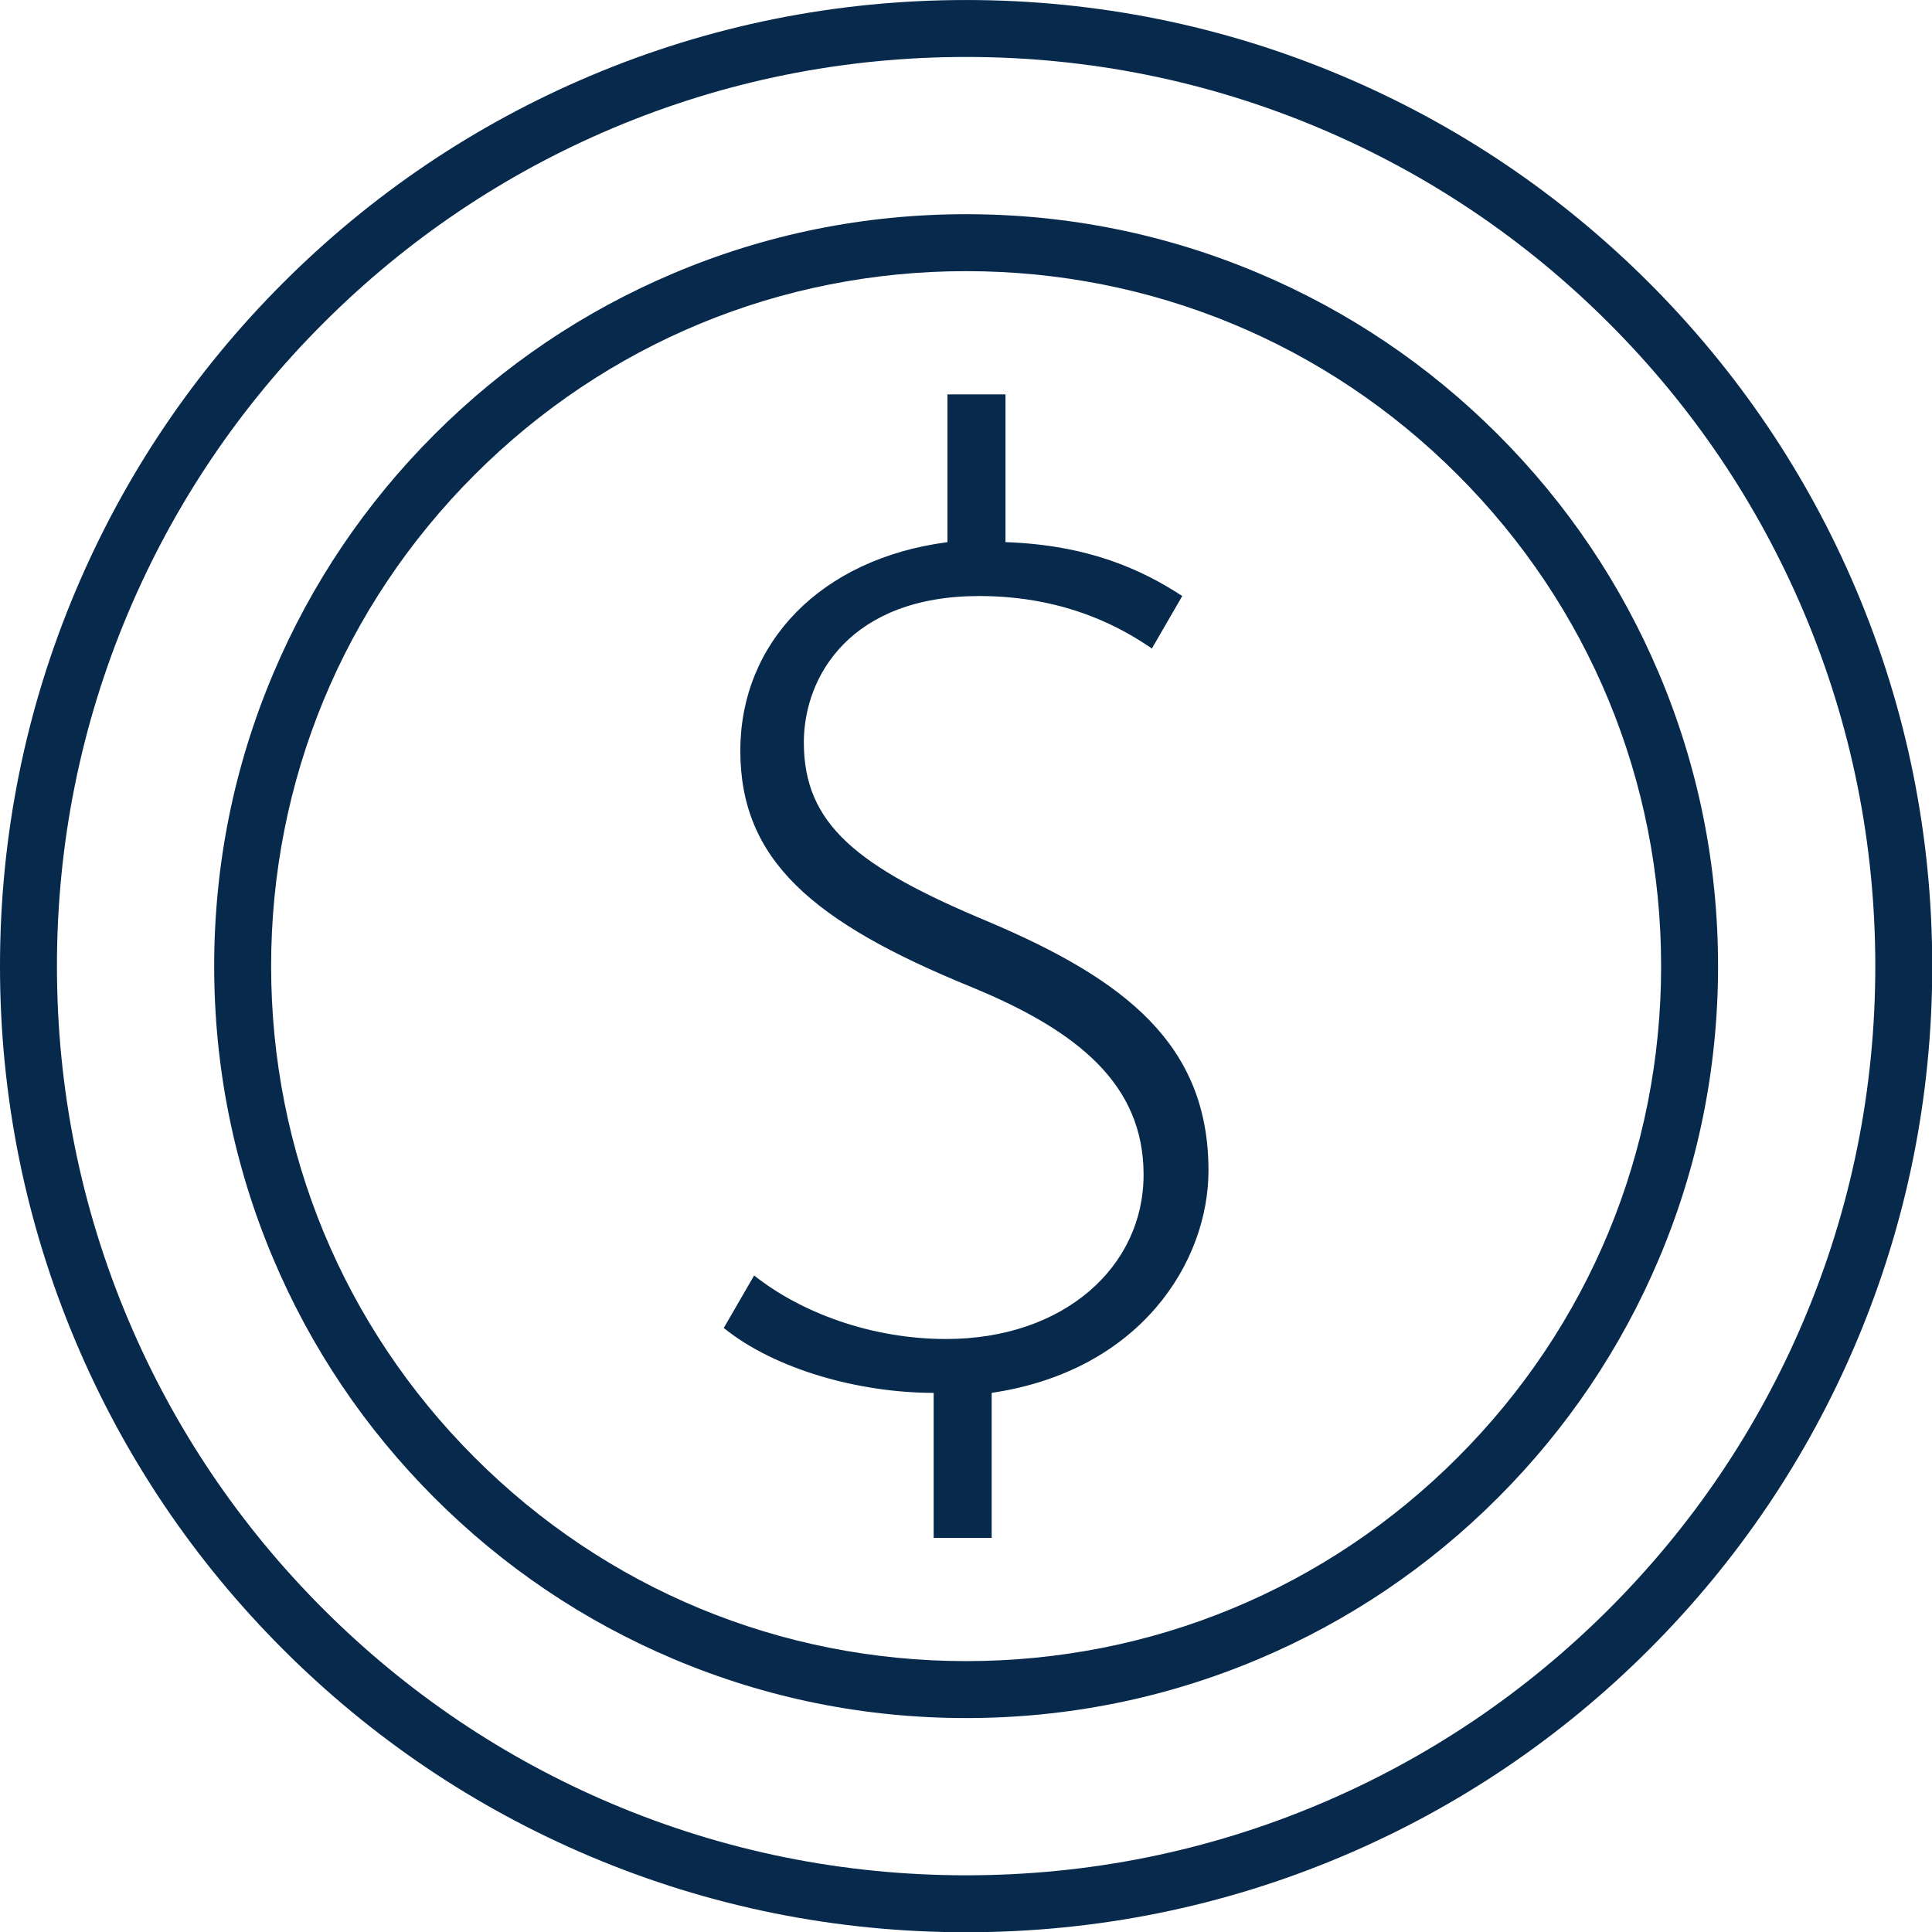<?xml version="1.0" encoding="UTF-8" standalone="no"?><svg xmlns="http://www.w3.org/2000/svg" xmlns:xlink="http://www.w3.org/1999/xlink" fill="#06294c" height="384.1" preserveAspectRatio="xMidYMid meet" version="1" viewBox="0.0 0.0 384.1 384.1" width="384.1" zoomAndPan="magnify"><defs><clipPath id="a"><path d="M 0 0 L 384.148 0 L 384.148 384.148 L 0 384.148 Z M 0 0"/></clipPath></defs><g><g clip-path="url(#a)" id="change1_1"><path d="M 192.074 11.324 C 167.672 11.324 144 16.102 121.719 25.523 C 100.195 34.629 80.863 47.66 64.262 64.266 C 47.66 80.867 34.629 100.195 25.523 121.723 C 16.098 144 11.32 167.672 11.32 192.074 C 11.32 216.48 16.098 240.152 25.523 262.434 C 34.629 283.953 47.66 303.285 64.262 319.887 C 80.863 336.488 100.195 349.523 121.719 358.629 C 144 368.051 167.672 372.828 192.074 372.828 C 216.477 372.828 240.148 368.051 262.43 358.629 C 283.953 349.523 303.285 336.488 319.887 319.887 C 336.488 303.285 349.52 283.953 358.625 262.434 C 368.051 240.152 372.828 216.48 372.828 192.074 C 372.828 167.672 368.051 144 358.625 121.723 C 349.52 100.195 336.488 80.867 319.887 64.266 C 303.285 47.66 283.953 34.629 262.43 25.523 C 240.148 16.102 216.477 11.324 192.074 11.324 Z M 192.074 384.148 C 166.148 384.148 140.992 379.07 117.309 369.055 C 94.438 359.379 73.895 345.531 56.258 327.895 C 38.617 310.254 24.77 289.715 15.098 266.844 C 5.078 243.156 0 218.004 0 192.074 C 0 166.148 5.078 140.992 15.098 117.312 C 24.77 94.438 38.617 73.898 56.258 56.258 C 73.895 38.621 94.438 24.773 117.309 15.098 C 140.992 5.082 166.148 0.004 192.074 0.004 C 218.004 0.004 243.156 5.082 266.84 15.098 C 289.715 24.773 310.254 38.621 327.891 56.258 C 345.527 73.898 359.379 94.438 369.051 117.312 C 379.07 140.992 384.148 166.148 384.148 192.074 C 384.148 218.004 379.07 243.156 369.051 266.844 C 359.379 289.715 345.527 310.254 327.891 327.895 C 310.254 345.531 289.715 359.379 266.84 369.055 C 243.156 379.07 218.004 384.148 192.074 384.148" fill="inherit"/></g><g id="change1_2"><path d="M 192.074 53.906 C 155.168 53.906 120.469 68.277 94.371 94.375 C 68.277 120.473 53.902 155.168 53.902 192.074 C 53.902 228.984 68.277 263.68 94.371 289.777 C 120.469 315.875 155.168 330.246 192.074 330.246 C 228.98 330.246 263.68 315.875 289.773 289.777 C 315.871 263.68 330.246 228.984 330.246 192.074 C 330.246 155.168 315.871 120.473 289.773 94.375 C 263.68 68.277 228.98 53.906 192.074 53.906 Z M 192.074 341.566 C 171.895 341.566 152.316 337.613 133.883 329.816 C 116.082 322.289 100.094 311.512 86.367 297.781 C 72.641 284.055 61.863 268.07 54.332 250.266 C 46.535 231.832 42.582 212.254 42.582 192.074 C 42.582 171.898 46.535 152.32 54.332 133.887 C 61.863 116.082 72.641 100.098 86.367 86.371 C 100.094 72.641 116.082 61.863 133.883 54.336 C 152.316 46.535 171.895 42.586 192.074 42.586 C 212.254 42.586 231.832 46.535 250.266 54.336 C 268.066 61.863 284.055 72.641 297.781 86.371 C 311.508 100.098 322.285 116.082 329.816 133.887 C 337.613 152.32 341.566 171.898 341.566 192.074 C 341.566 212.254 337.613 231.832 329.816 250.266 C 322.285 268.07 311.508 284.055 297.781 297.781 C 284.055 311.512 268.066 322.289 250.266 329.816 C 231.832 337.613 212.254 341.566 192.074 341.566" fill="inherit"/></g><g id="change1_3"><path d="M 185.621 305.742 L 185.621 276.914 C 170.797 276.914 154.047 272.246 143.891 264.012 L 149.93 253.578 C 159.266 260.988 173.266 266.207 188.094 266.207 C 211.43 266.207 227.355 251.93 227.355 233.535 C 227.355 215.688 214.449 204.98 193.035 196.195 C 161.461 183.289 147.184 170.934 147.184 149.246 C 147.184 127.828 163.109 111.082 188.367 107.785 L 188.367 78.41 L 199.898 78.41 L 199.898 107.785 C 216.371 108.336 227.078 113.277 235.043 118.496 L 229.004 128.93 C 223.785 125.359 212.527 118.496 194.684 118.496 C 169.148 118.496 159.812 134.418 159.812 147.598 C 159.812 163.797 170.246 172.309 196.605 183.289 C 223.785 194.82 240.258 207.727 240.258 232.711 C 240.258 250.832 226.805 272.52 197.152 276.914 L 197.152 305.742 L 185.621 305.742" fill="inherit"/></g></g></svg>